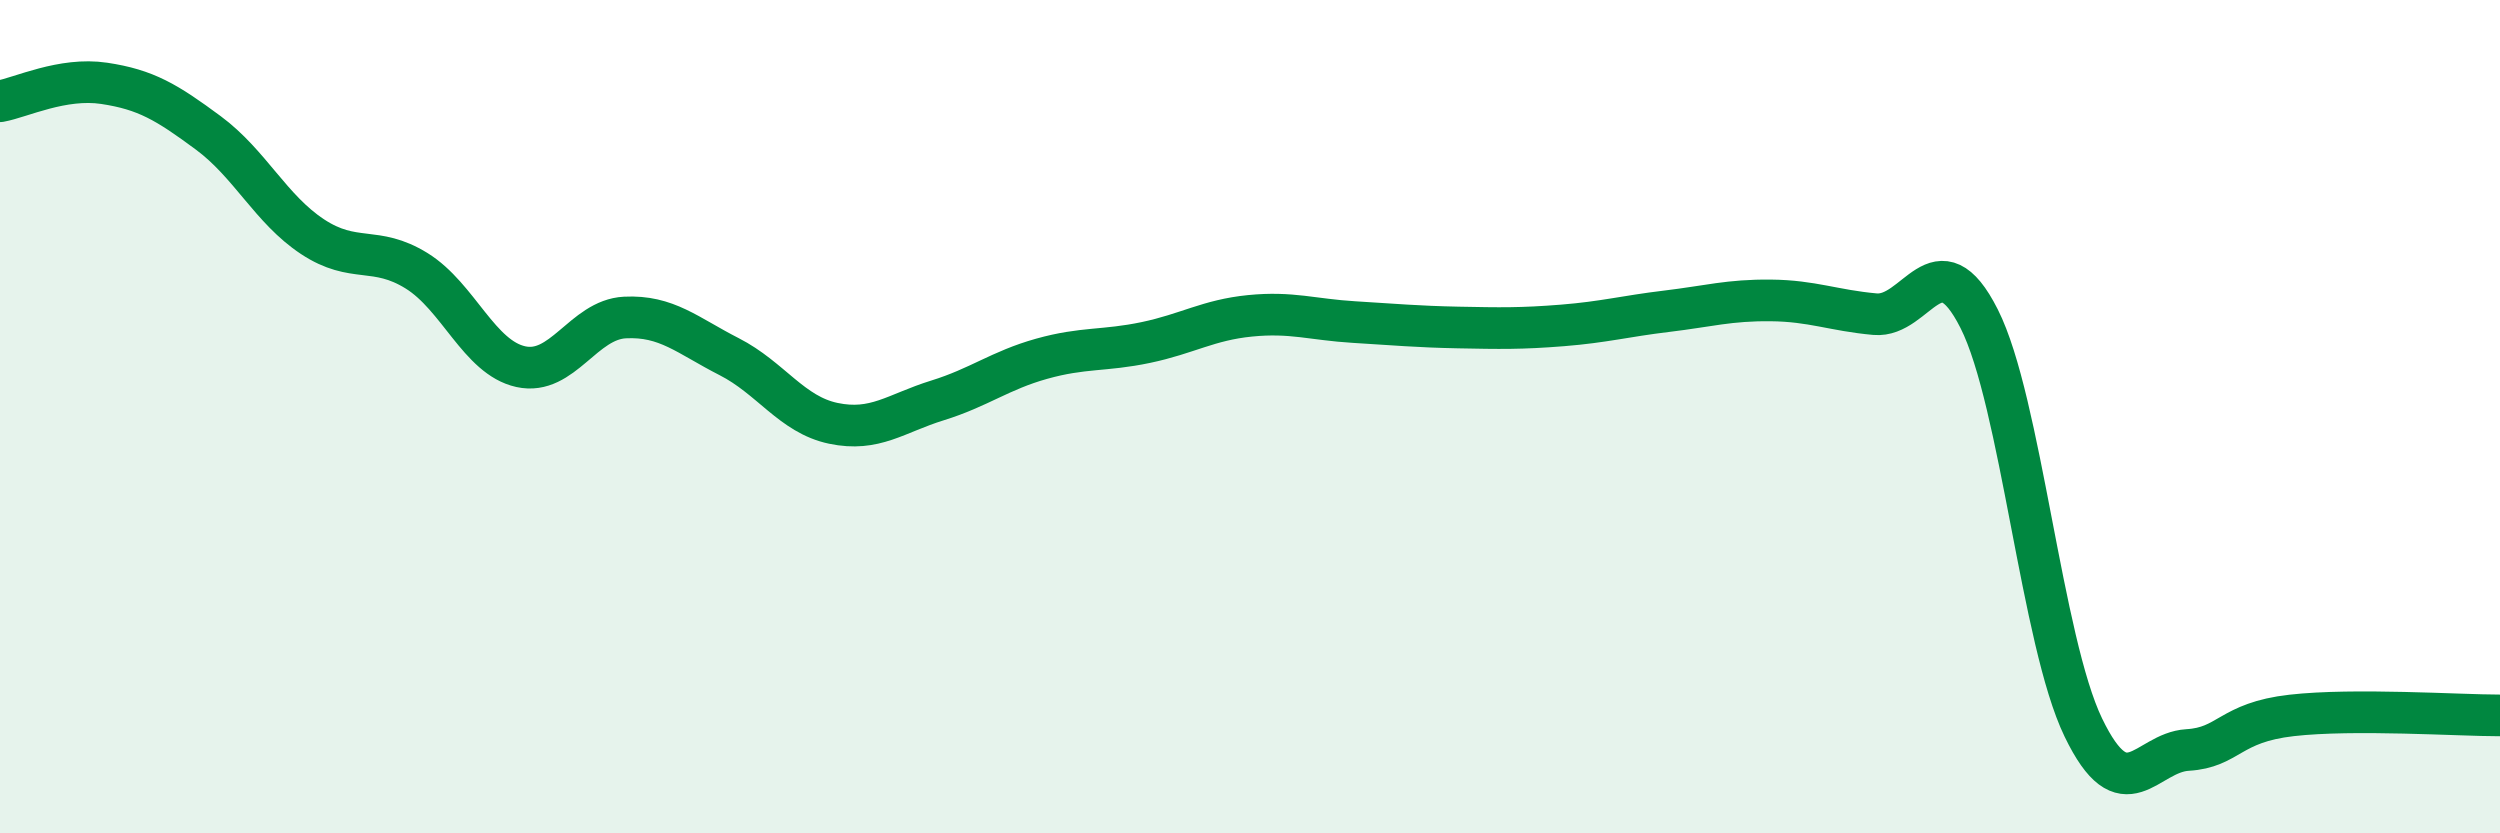 
    <svg width="60" height="20" viewBox="0 0 60 20" xmlns="http://www.w3.org/2000/svg">
      <path
        d="M 0,2.43 C 0.5,2.34 1.5,1.85 2.5,2 C 3.5,2.15 4,2.45 5,3.19 C 6,3.93 6.5,5.02 7.5,5.68 C 8.5,6.34 9,5.88 10,6.5 C 11,7.12 11.5,8.58 12.5,8.8 C 13.5,9.02 14,7.67 15,7.62 C 16,7.57 16.5,8.05 17.5,8.56 C 18.5,9.07 19,9.95 20,10.16 C 21,10.37 21.5,9.92 22.5,9.61 C 23.5,9.3 24,8.89 25,8.61 C 26,8.33 26.5,8.43 27.5,8.22 C 28.5,8.01 29,7.68 30,7.58 C 31,7.48 31.5,7.67 32.5,7.73 C 33.5,7.79 34,7.84 35,7.86 C 36,7.88 36.5,7.89 37.5,7.81 C 38.5,7.73 39,7.59 40,7.47 C 41,7.35 41.5,7.2 42.5,7.21 C 43.5,7.22 44,7.45 45,7.54 C 46,7.63 46.5,5.67 47.5,7.65 C 48.5,9.63 49,15.39 50,17.46 C 51,19.53 51.5,18.06 52.5,18 C 53.5,17.94 53.5,17.34 55,17.17 C 56.5,17 59,17.17 60,17.17L60 20L0 20Z"
        fill="#008740"
        opacity="0.1"
        stroke-linecap="round"
        stroke-linejoin="round"
      />
      <path
        d="M 0,2.43 C 0.5,2.34 1.5,1.85 2.5,2 C 3.5,2.15 4,2.45 5,3.19 C 6,3.93 6.5,5.02 7.5,5.68 C 8.5,6.34 9,5.88 10,6.5 C 11,7.12 11.5,8.58 12.5,8.8 C 13.5,9.02 14,7.67 15,7.62 C 16,7.57 16.5,8.05 17.5,8.56 C 18.5,9.07 19,9.95 20,10.16 C 21,10.37 21.5,9.92 22.5,9.61 C 23.5,9.3 24,8.89 25,8.61 C 26,8.33 26.5,8.43 27.5,8.22 C 28.5,8.01 29,7.68 30,7.58 C 31,7.48 31.5,7.67 32.5,7.73 C 33.5,7.79 34,7.84 35,7.86 C 36,7.88 36.5,7.89 37.5,7.81 C 38.5,7.73 39,7.59 40,7.47 C 41,7.35 41.5,7.2 42.5,7.21 C 43.5,7.22 44,7.45 45,7.54 C 46,7.63 46.5,5.67 47.5,7.65 C 48.5,9.63 49,15.39 50,17.46 C 51,19.53 51.5,18.06 52.5,18 C 53.5,17.94 53.5,17.34 55,17.17 C 56.5,17 59,17.17 60,17.17"
        stroke="#008740"
        stroke-width="1"
        fill="none"
        stroke-linecap="round"
        stroke-linejoin="round"
      />
    </svg>
  